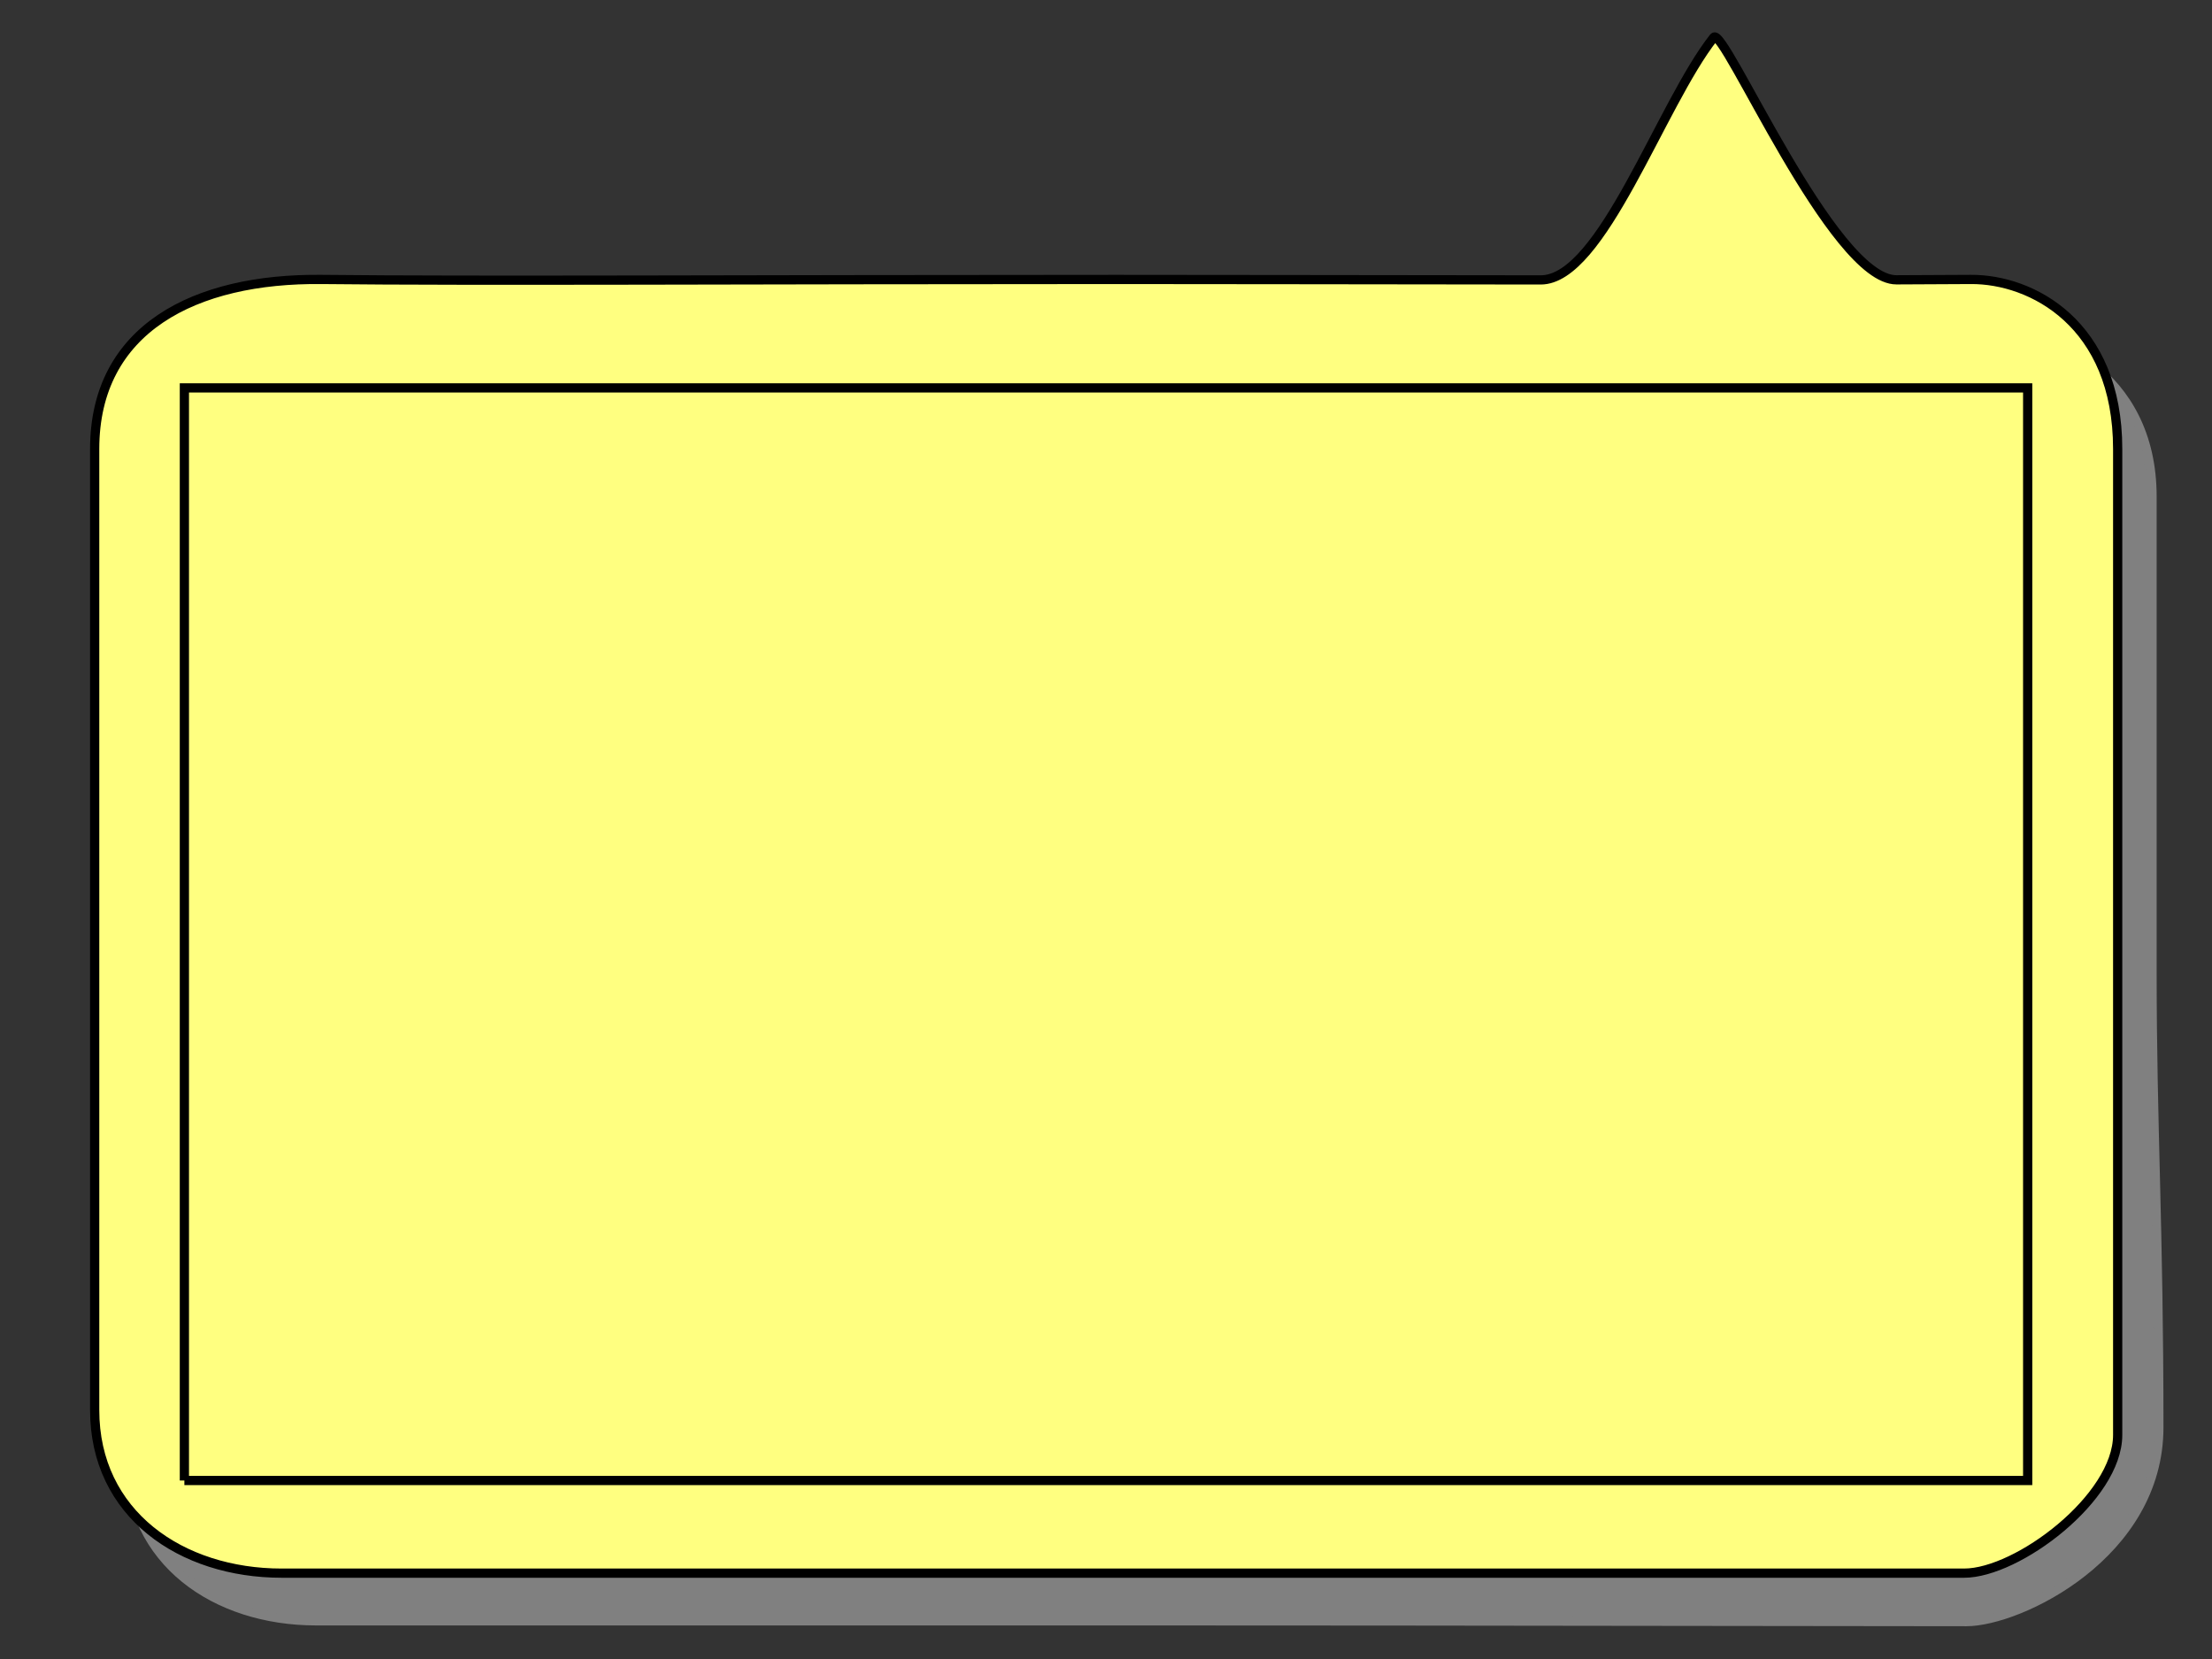 <?xml version="1.0" encoding="UTF-8"?>
<!DOCTYPE svg PUBLIC "-//W3C//DTD SVG 20010904//EN"
 "http://www.w3.org/TR/2001/REC-SVG-20010904/DTD/svg10.dtd">
<svg width="240px" height="180px">
<rect width="100%" height="100%" fill="#333333" stroke="none"/>
<path d="M124.833 175.858 C96.857,175.858 59.706,175.858 34.282,175.858 C23.416,175.858 13.989,169.461 14,158.141 C14.005,153.047 14,67.558 14,53.890 C13.999,40.850 24.866,35.340 38.629,35.492 C55.136,35.677 85.135,35.492 124.833,35.492 C134.279,35.492 211.181,35.708 215.495,35.676 C222.075,35.625 233.495,40.262 233.495,53.890 C233.495,71.700 233.495,84.212 233.495,105.675 C233.495,122.029 234.234,133.153 234.234,154.865 C234.234,168.649 219.129,175.945 213.333,175.945 C196.948,175.945 159.999,175.858 124.833,175.858 Z"
 style="stroke:rgb(128,128,128);fill:rgb(128,128,128);" />
<path d="M121.106 170.685 C93.129,170.685 55.978,170.685 30.556,170.685 C19.688,170.685 10.261,164.286 10.272,152.968 C10.277,147.874 10.273,62.383 10.272,48.716 C10.272,35.678 21.138,30.167 34.901,30.320 C51.408,30.503 81.406,30.320 121.106,30.320 C130.1,30.320 150.074,30.354 167.168,30.370 C173.825,30.378 180.179,11.350 185.945,4.054 C187.017,2.698 198.813,30.383 205.762,30.360 C208.226,30.352 210.835,30.342 213.829,30.320 C220.409,30.270 229.766,35.088 229.766,48.716 C229.766,66.528 229.766,79.039 229.766,100.501 C229.766,116.855 229.766,133.982 229.766,155.693 C229.766,162.508 218.900,170.685 213.106,170.685 C196.719,170.685 156.272,170.685 121.106,170.685 Z"
 style="stroke:rgb(0,0,0);fill:rgb(255,255,128);" />
<polyline points="20.005 160.633, 220.001 160.633, 220.001 42.086, 20.005 42.086, 20.005 160.633"
 style="stroke:rgb(0,0,0);fill:none;" />
<g id="appdata_1_0_0_0_0" />
</svg>
